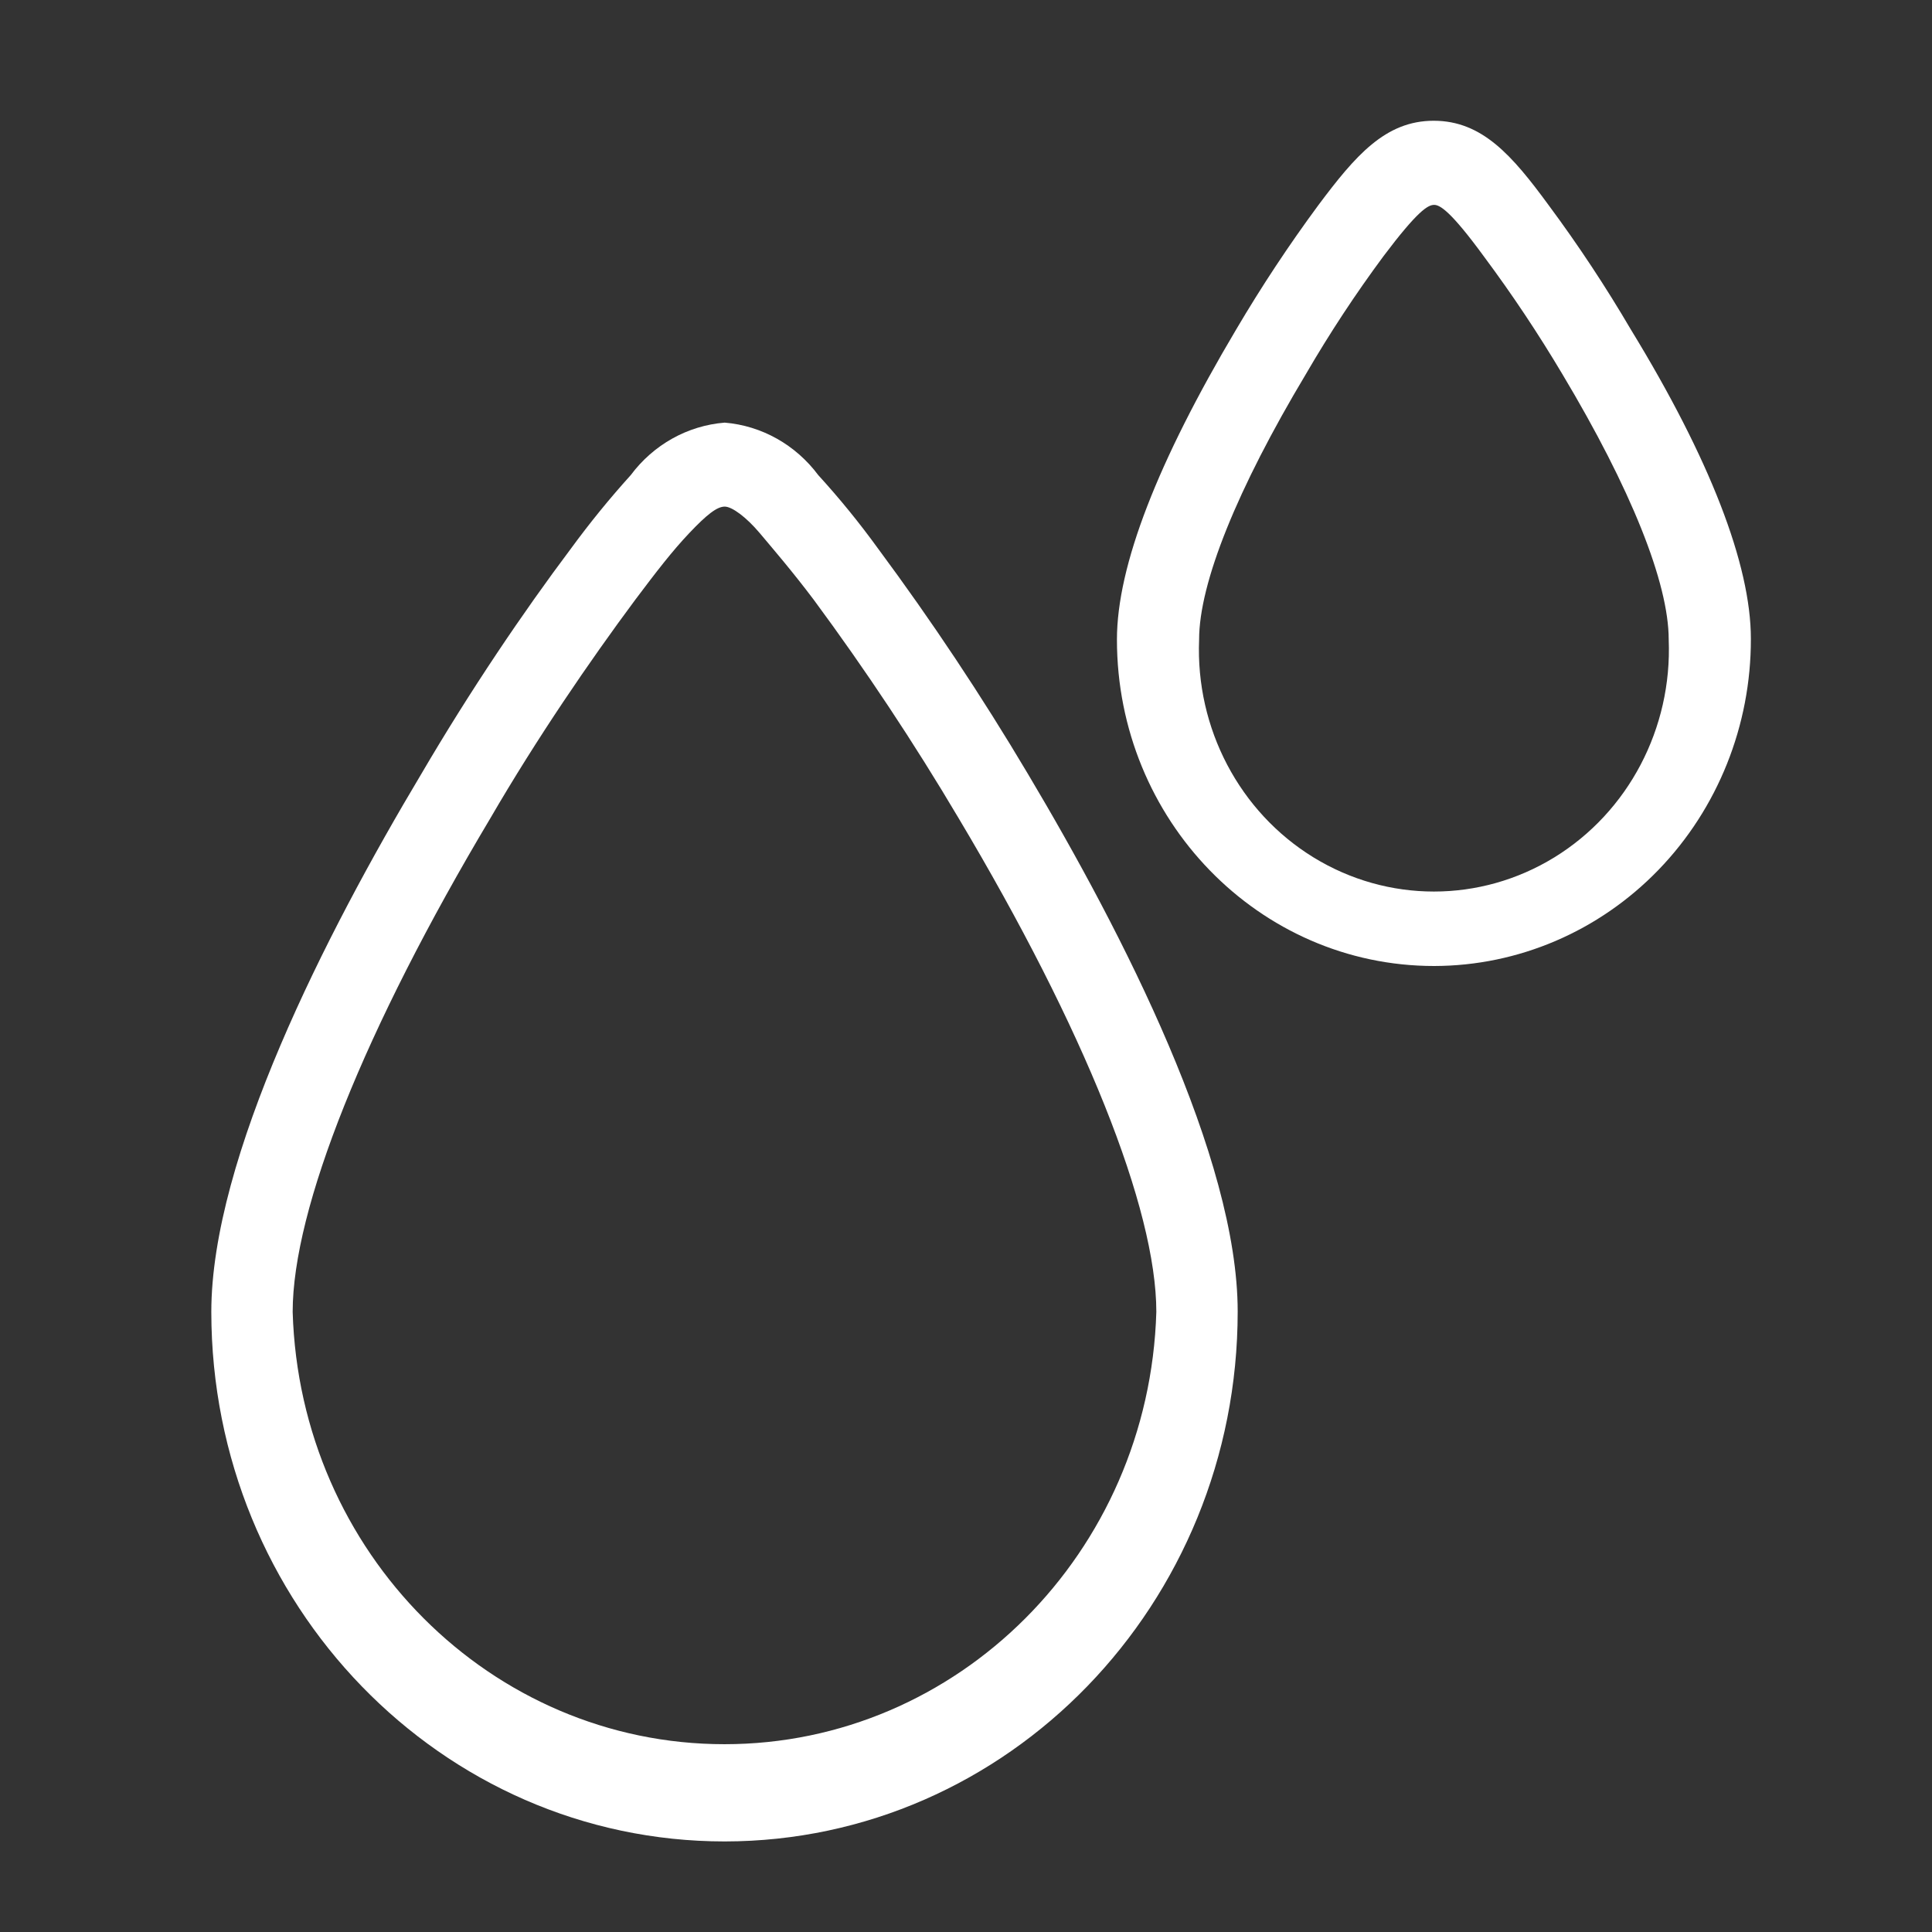 <?xml version="1.0" encoding="UTF-8"?>
<svg width="64px" height="64px" viewBox="0 0 64 64" version="1.1" xmlns="http://www.w3.org/2000/svg" xmlns:xlink="http://www.w3.org/1999/xlink">
    <rect x="0" y="0" width="64" height="64" fill="#333333" stroke="none"/>
    <!-- Generator: Sketch 58 (84663) - https://sketch.com -->
    <title>Artboard</title>
    <desc>Created with Sketch.</desc>
    <g id="Artboard" stroke="none" stroke-width="1" fill="none" fill-rule="evenodd">
        <g id="10" transform="translate(7, 4)" fill="#FFFFFF" fill-rule="nonzero">
            <path d="M17.007,57 C7.619,57 0.007,49.149 0,39.46 C0,34.369 3.787,26.942 6.954,21.642 C8.584,18.86 10.336,16.273 11.913,14.173 C12.532,13.327 13.193,12.514 13.894,11.739 C14.646,10.73 15.777,10.098 17.007,10 C18.231,10.102 19.357,10.734 20.106,11.739 C20.811,12.511 21.472,13.323 22.087,14.173 C23.863,16.568 25.519,19.057 27.046,21.628 C30.213,26.942 34,34.355 34,39.446 C34,49.136 26.394,56.992 17.007,57 Z M17.007,12.782 C16.751,12.782 16.414,13.046 15.834,13.658 C15.255,14.27 14.743,14.938 14.042,15.87 C12.533,17.901 10.781,20.46 9.245,23.103 C5.08,30.085 2.695,36.038 2.695,39.46 C2.932,47.438 9.267,53.779 17,53.779 C24.733,53.779 31.068,47.438 31.305,39.46 C31.305,36.038 28.92,30.085 24.755,23.103 C23.277,20.608 21.676,18.194 19.958,15.87 L19.958,15.87 C19.257,14.938 18.61,14.187 18.166,13.658 C17.721,13.13 17.249,12.782 17.007,12.782 Z" id="Shape"></path>
            <path d="M40.507,28 C34.704,28 30,23.159 30,17.187 C30,14.735 31.361,11.276 33.947,6.919 C34.784,5.499 35.692,4.124 36.669,2.801 C37.894,1.163 38.887,0 40.493,0 C42.099,0 43.093,1.149 44.304,2.801 C45.284,4.122 46.192,5.497 47.026,6.919 L47.026,6.919 C49.639,11.192 51,14.707 51,17.159 C51.007,20.029 49.905,22.784 47.937,24.818 C45.969,26.852 43.296,27.996 40.507,28 L40.507,28 Z M40.507,2.787 C40.303,2.787 39.962,2.983 38.833,4.482 C37.905,5.734 37.046,7.039 36.261,8.39 C33.988,12.186 32.722,15.31 32.722,17.187 C32.602,20.126 34.058,22.897 36.514,24.404 C38.97,25.91 42.03,25.91 44.486,24.404 C46.942,22.897 48.397,20.126 48.278,17.187 C48.278,15.31 47.026,12.186 44.753,8.39 C43.957,7.051 43.094,5.756 42.167,4.51 C41.051,2.983 40.697,2.787 40.507,2.787 Z" id="Shape"></path>
        </g>
    </g>
</svg>